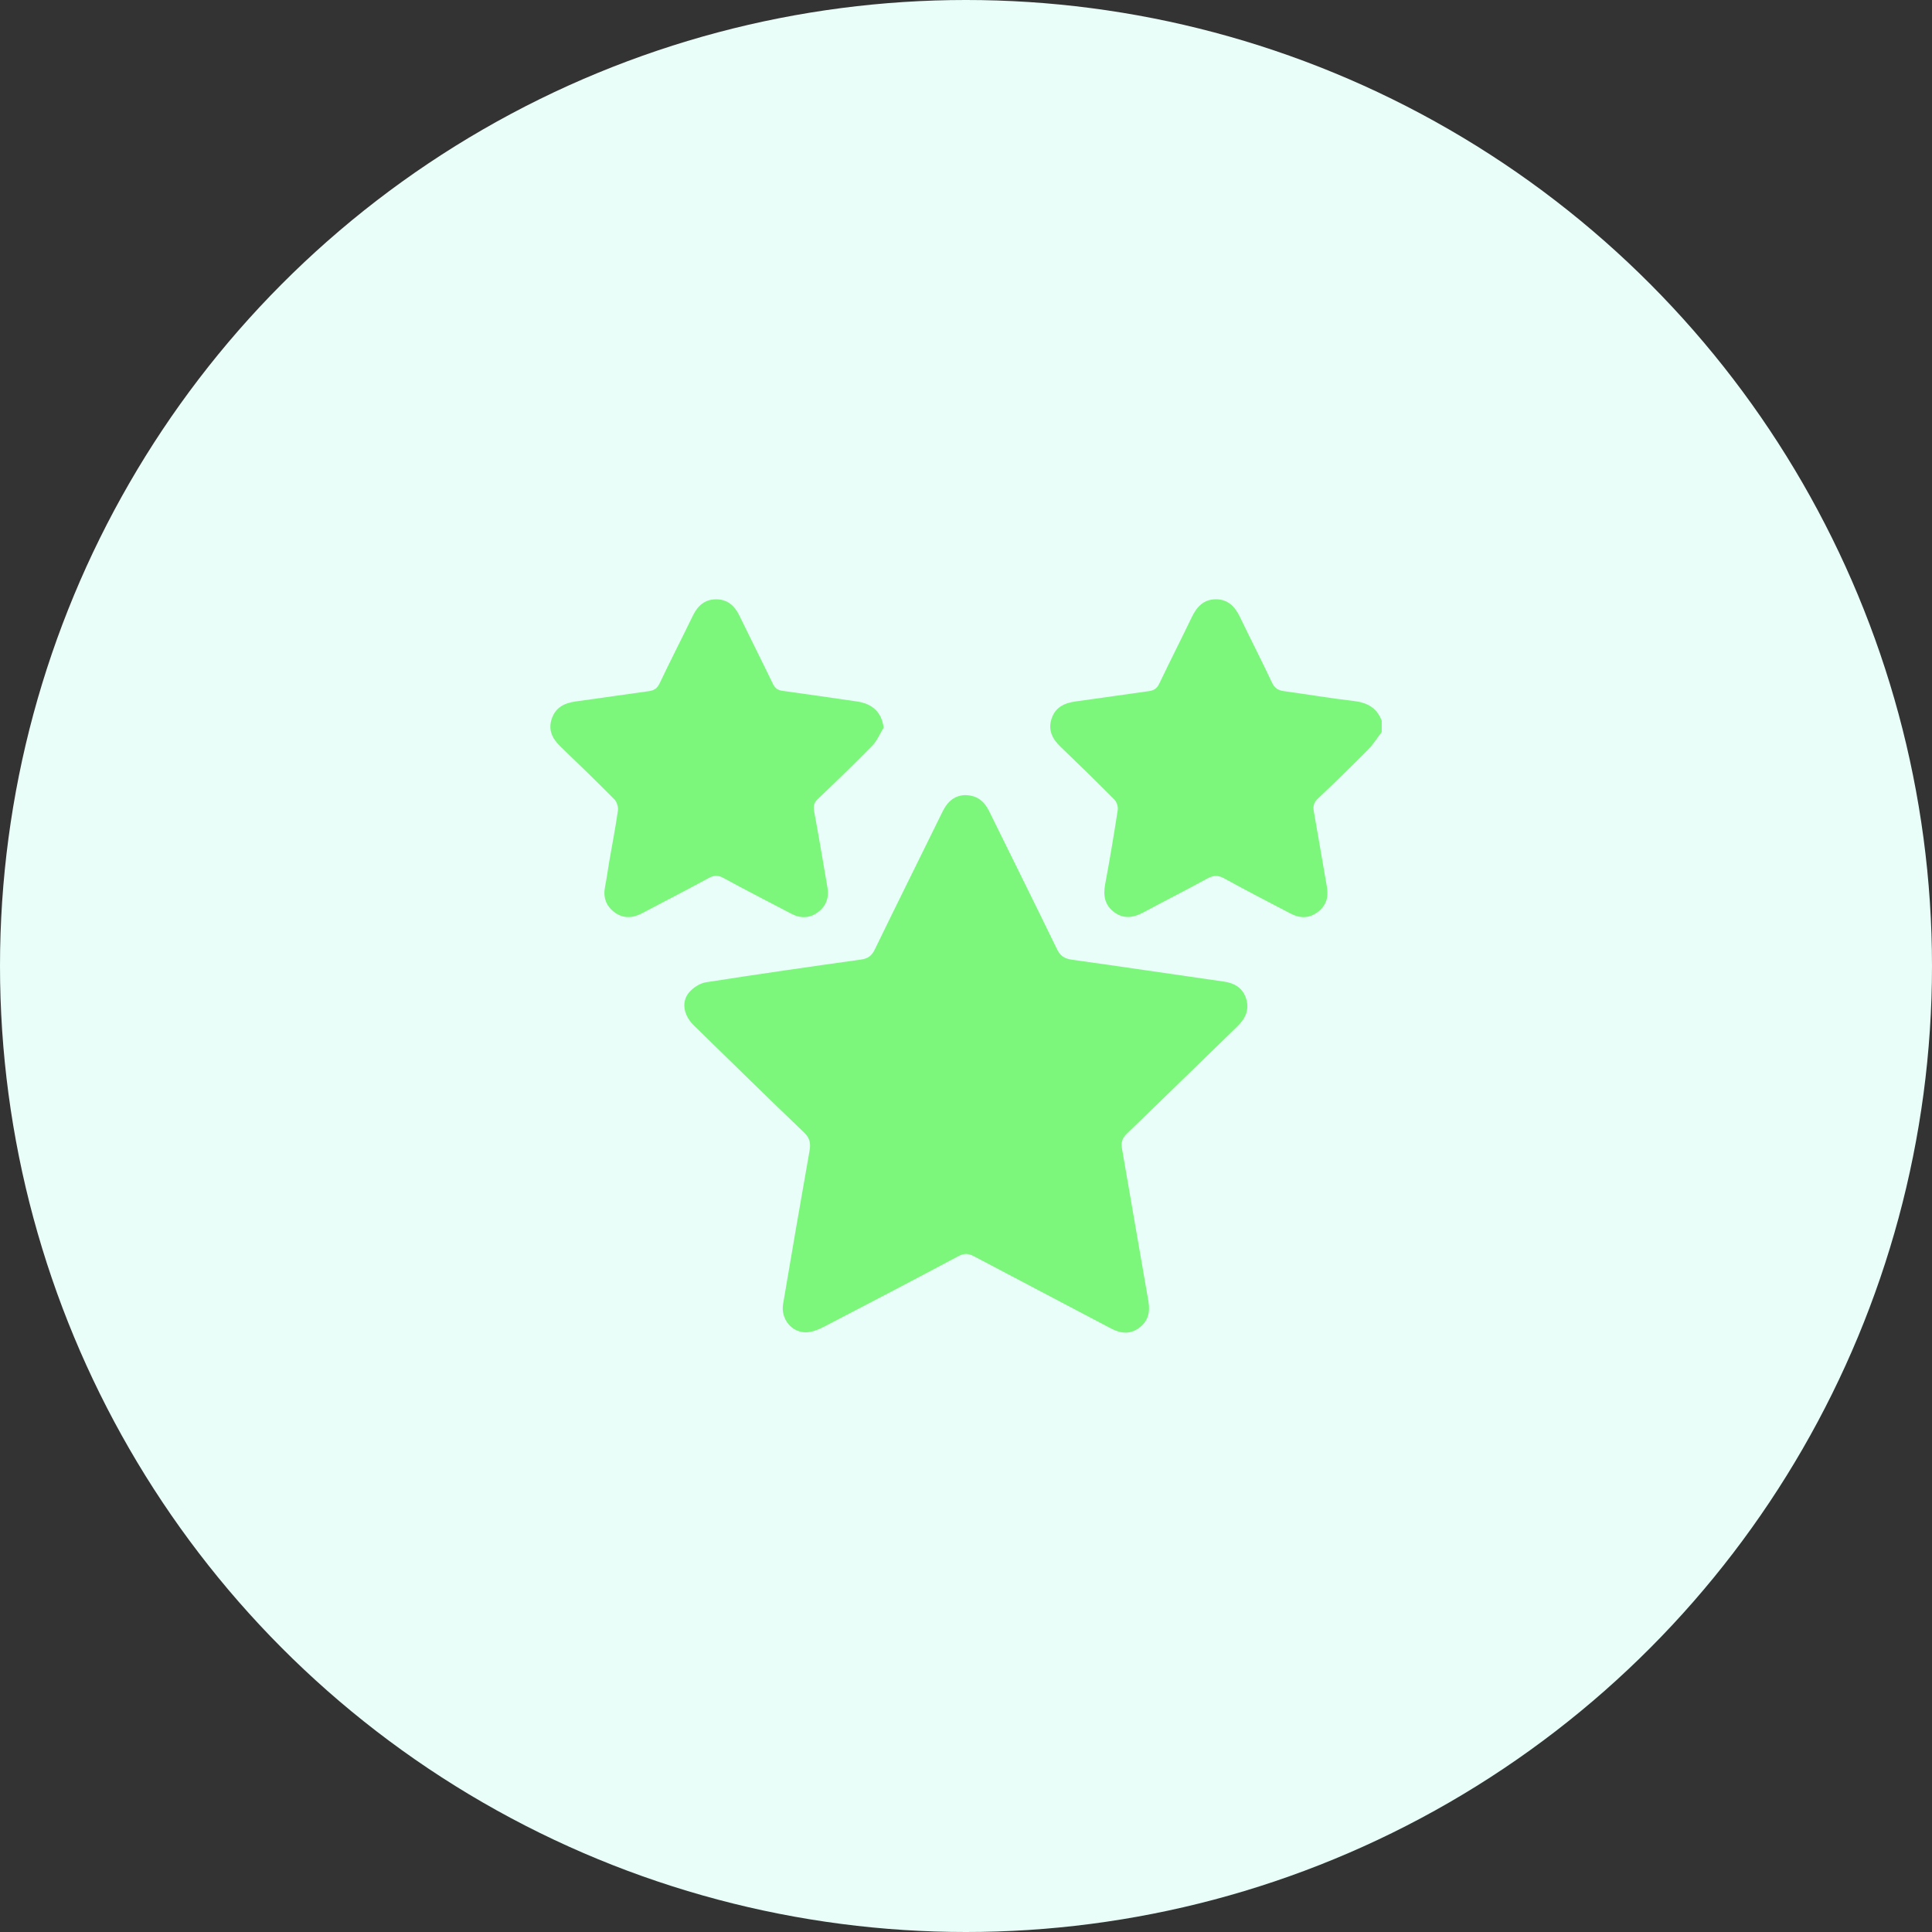 <?xml version="1.0" encoding="UTF-8"?><svg xmlns="http://www.w3.org/2000/svg" id="Layer_2" viewBox="0 0 500 500"><rect x="0" y="0" width="500" height="500" fill="#333333" stroke="none"/><defs><style>.cls-1{fill:#e9fef9;}.cls-2{fill:#7cf77c;}</style></defs><g id="_x31_3"><circle class="cls-1" cx="250" cy="250" r="250"/><path class="cls-2" d="M357.56,189.5c-1.18,1.53-2.21,3.2-3.56,4.56-4.24,4.27-8.55,8.47-12.93,12.61-1.06,1-1.3,1.96-1.05,3.32,1.17,6.54,2.24,13.09,3.4,19.63.47,2.68-.3,4.87-2.46,6.47-2.18,1.62-4.55,1.6-6.92.36-5.76-3.02-11.54-5.98-17.23-9.13-1.64-.9-2.85-.78-4.41.07-5.46,2.99-11.01,5.79-16.49,8.74-2.54,1.36-5.03,1.78-7.49-.01-2.5-1.82-2.97-4.3-2.41-7.27,1.2-6.39,2.27-12.8,3.26-19.23.13-.85-.27-2.08-.87-2.69-4.58-4.62-9.24-9.17-13.94-13.67-2.15-2.06-3.29-4.35-2.3-7.31,1-2.99,3.39-4.04,6.29-4.43,6.31-.85,12.6-1.8,18.9-2.66,1.29-.18,2.07-.7,2.66-1.93,2.77-5.8,5.69-11.53,8.48-17.33,1.29-2.67,3.12-4.52,6.23-4.51,3.1.02,4.9,1.92,6.18,4.58,2.72,5.67,5.61,11.26,8.28,16.96.69,1.47,1.61,2.04,3.13,2.24,6.03.82,12.03,1.85,18.07,2.55,3.46.4,5.97,1.76,7.21,5.11v2.94Z"/><path class="cls-2" d="M249.8,205.78c3.05.04,4.91,1.55,6.17,4.11,5.85,11.92,11.79,23.81,17.58,35.76.87,1.8,2,2.47,3.93,2.73,13.09,1.82,26.16,3.79,39.25,5.65,2.83.4,4.93,1.69,5.78,4.45.88,2.83-.19,5.13-2.29,7.16-9.56,9.24-19.05,18.57-28.63,27.79-1.22,1.18-1.48,2.29-1.21,3.85,2.3,13.16,4.51,26.33,6.83,39.48.5,2.84-.09,5.18-2.4,6.89-2.33,1.73-4.76,1.5-7.28.16-11.8-6.25-23.65-12.41-35.45-18.67-1.44-.76-2.54-.85-4.04-.05-11.54,6.15-23.12,12.22-34.72,18.24-1.45.75-3.13,1.45-4.71,1.48-3.76.06-6.59-3.53-5.95-7.31,2.24-13.24,4.51-26.47,6.85-39.69.34-1.94.09-3.28-1.46-4.76-9.56-9.14-19-18.42-28.47-27.66-2.71-2.64-3.33-6.17-1.19-8.62,1.06-1.21,2.77-2.31,4.34-2.56,13.34-2.09,26.7-4,40.07-5.87,1.79-.25,2.78-.94,3.58-2.59,5.8-11.95,11.73-23.83,17.58-35.76,1.25-2.54,3.05-4.13,5.84-4.22Z"/><path class="cls-2" d="M228.68,188.32c-.95,1.55-1.65,3.34-2.89,4.61-4.6,4.71-9.34,9.27-14.1,13.82-.97.93-1.26,1.77-1.01,3.12,1.23,6.6,2.34,13.22,3.47,19.84.44,2.56-.32,4.75-2.4,6.32-2.16,1.63-4.51,1.72-6.91.47-5.88-3.08-11.8-6.11-17.63-9.29-1.43-.78-2.48-.69-3.84.05-5.72,3.1-11.49,6.08-17.25,9.11-2.43,1.28-4.85,1.4-7.11-.29-2.23-1.67-2.97-3.94-2.41-6.69.43-2.12.7-4.28,1.07-6.42.76-4.41,1.62-8.81,2.25-13.23.13-.92-.29-2.23-.94-2.89-4.58-4.63-9.26-9.16-13.95-13.67-2.07-2-3.21-4.23-2.25-7.14.99-2.99,3.32-4.11,6.23-4.51,6.31-.86,12.6-1.8,18.91-2.66,1.36-.19,2.18-.73,2.8-2.05,2.79-5.87,5.76-11.66,8.6-17.51,1.24-2.55,3.09-4.2,5.98-4.21,2.89-.01,4.78,1.58,6.02,4.15,2.87,5.91,5.84,11.78,8.69,17.69.54,1.12,1.21,1.67,2.47,1.84,6.44.87,12.88,1.84,19.31,2.76,4.1.59,6.42,2.91,6.89,6.76Z"/></g></svg>
